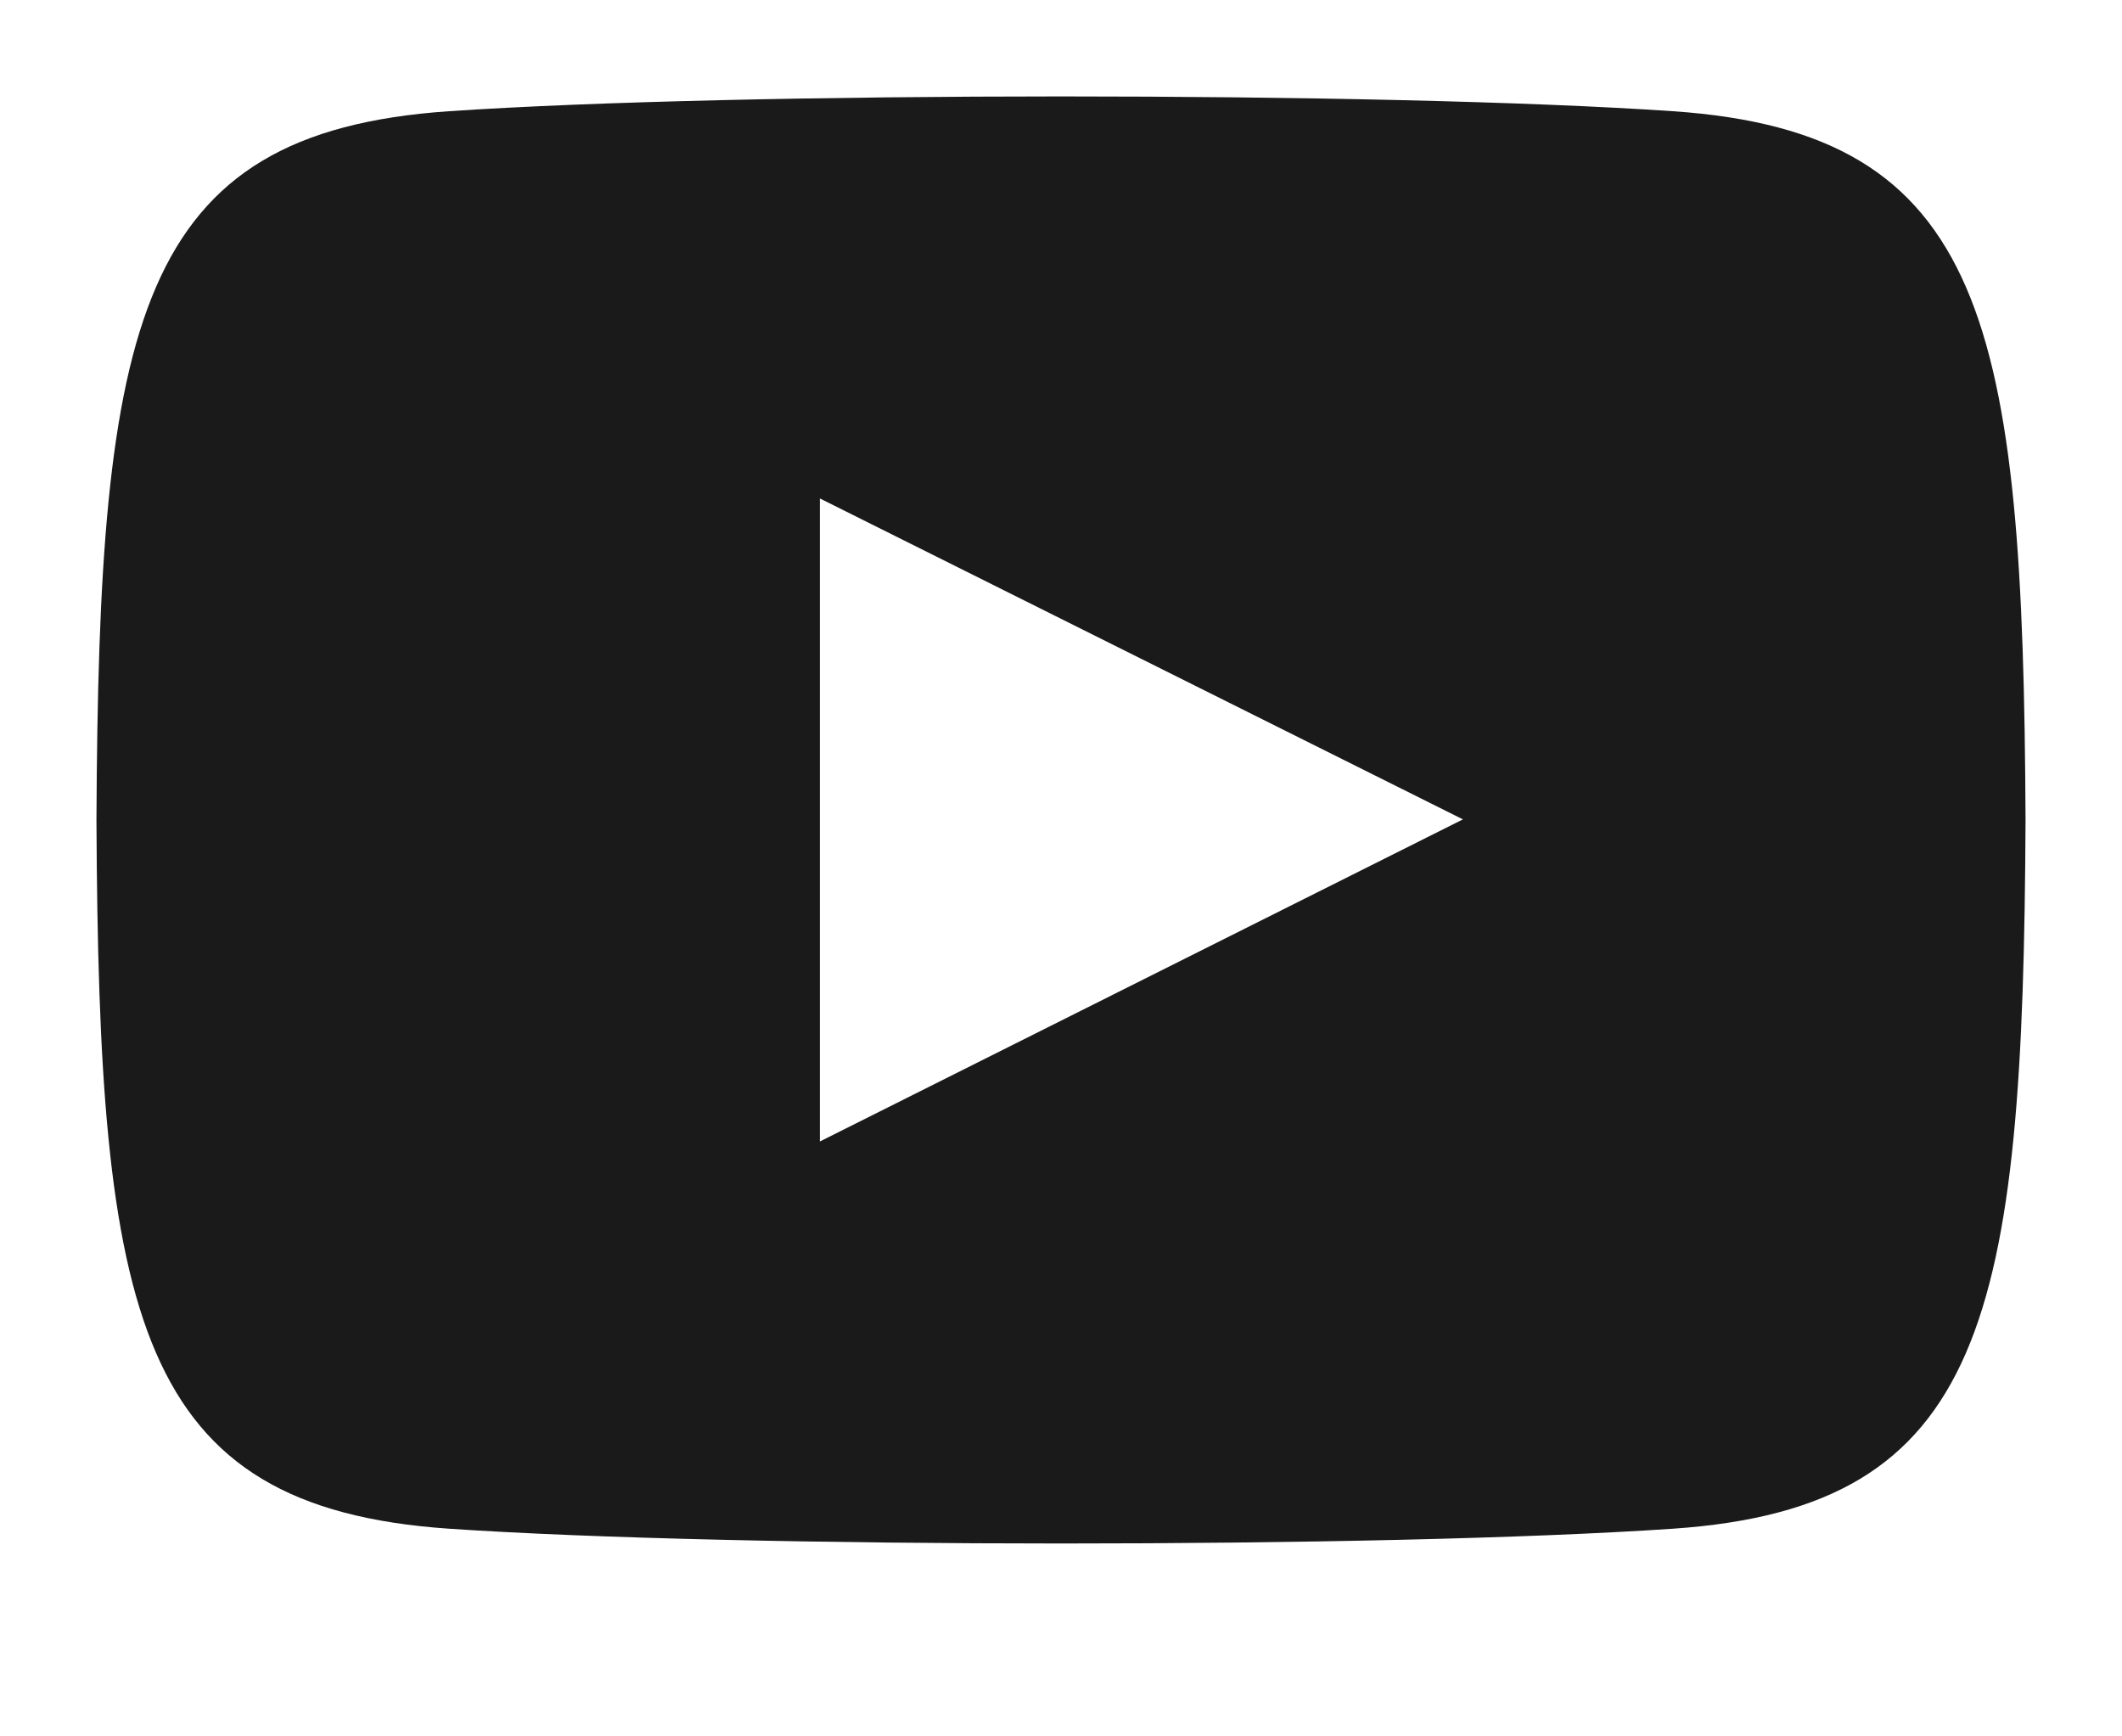 <svg width="22" height="18" viewBox="0 0 22 18" fill="none" xmlns="http://www.w3.org/2000/svg">
<path d="M17.346 1.153C14.342 0.948 7.653 0.949 4.654 1.153C1.407 1.375 1.024 3.337 1 8.5C1.024 13.654 1.403 15.624 4.654 15.847C7.654 16.051 14.342 16.052 17.346 15.847C20.593 15.625 20.976 13.663 21 8.5C20.976 3.346 20.597 1.376 17.346 1.153ZM8.5 11.833V5.167L15.167 8.494L8.5 11.833Z" fill="#1A1A1A"/>
</svg>
